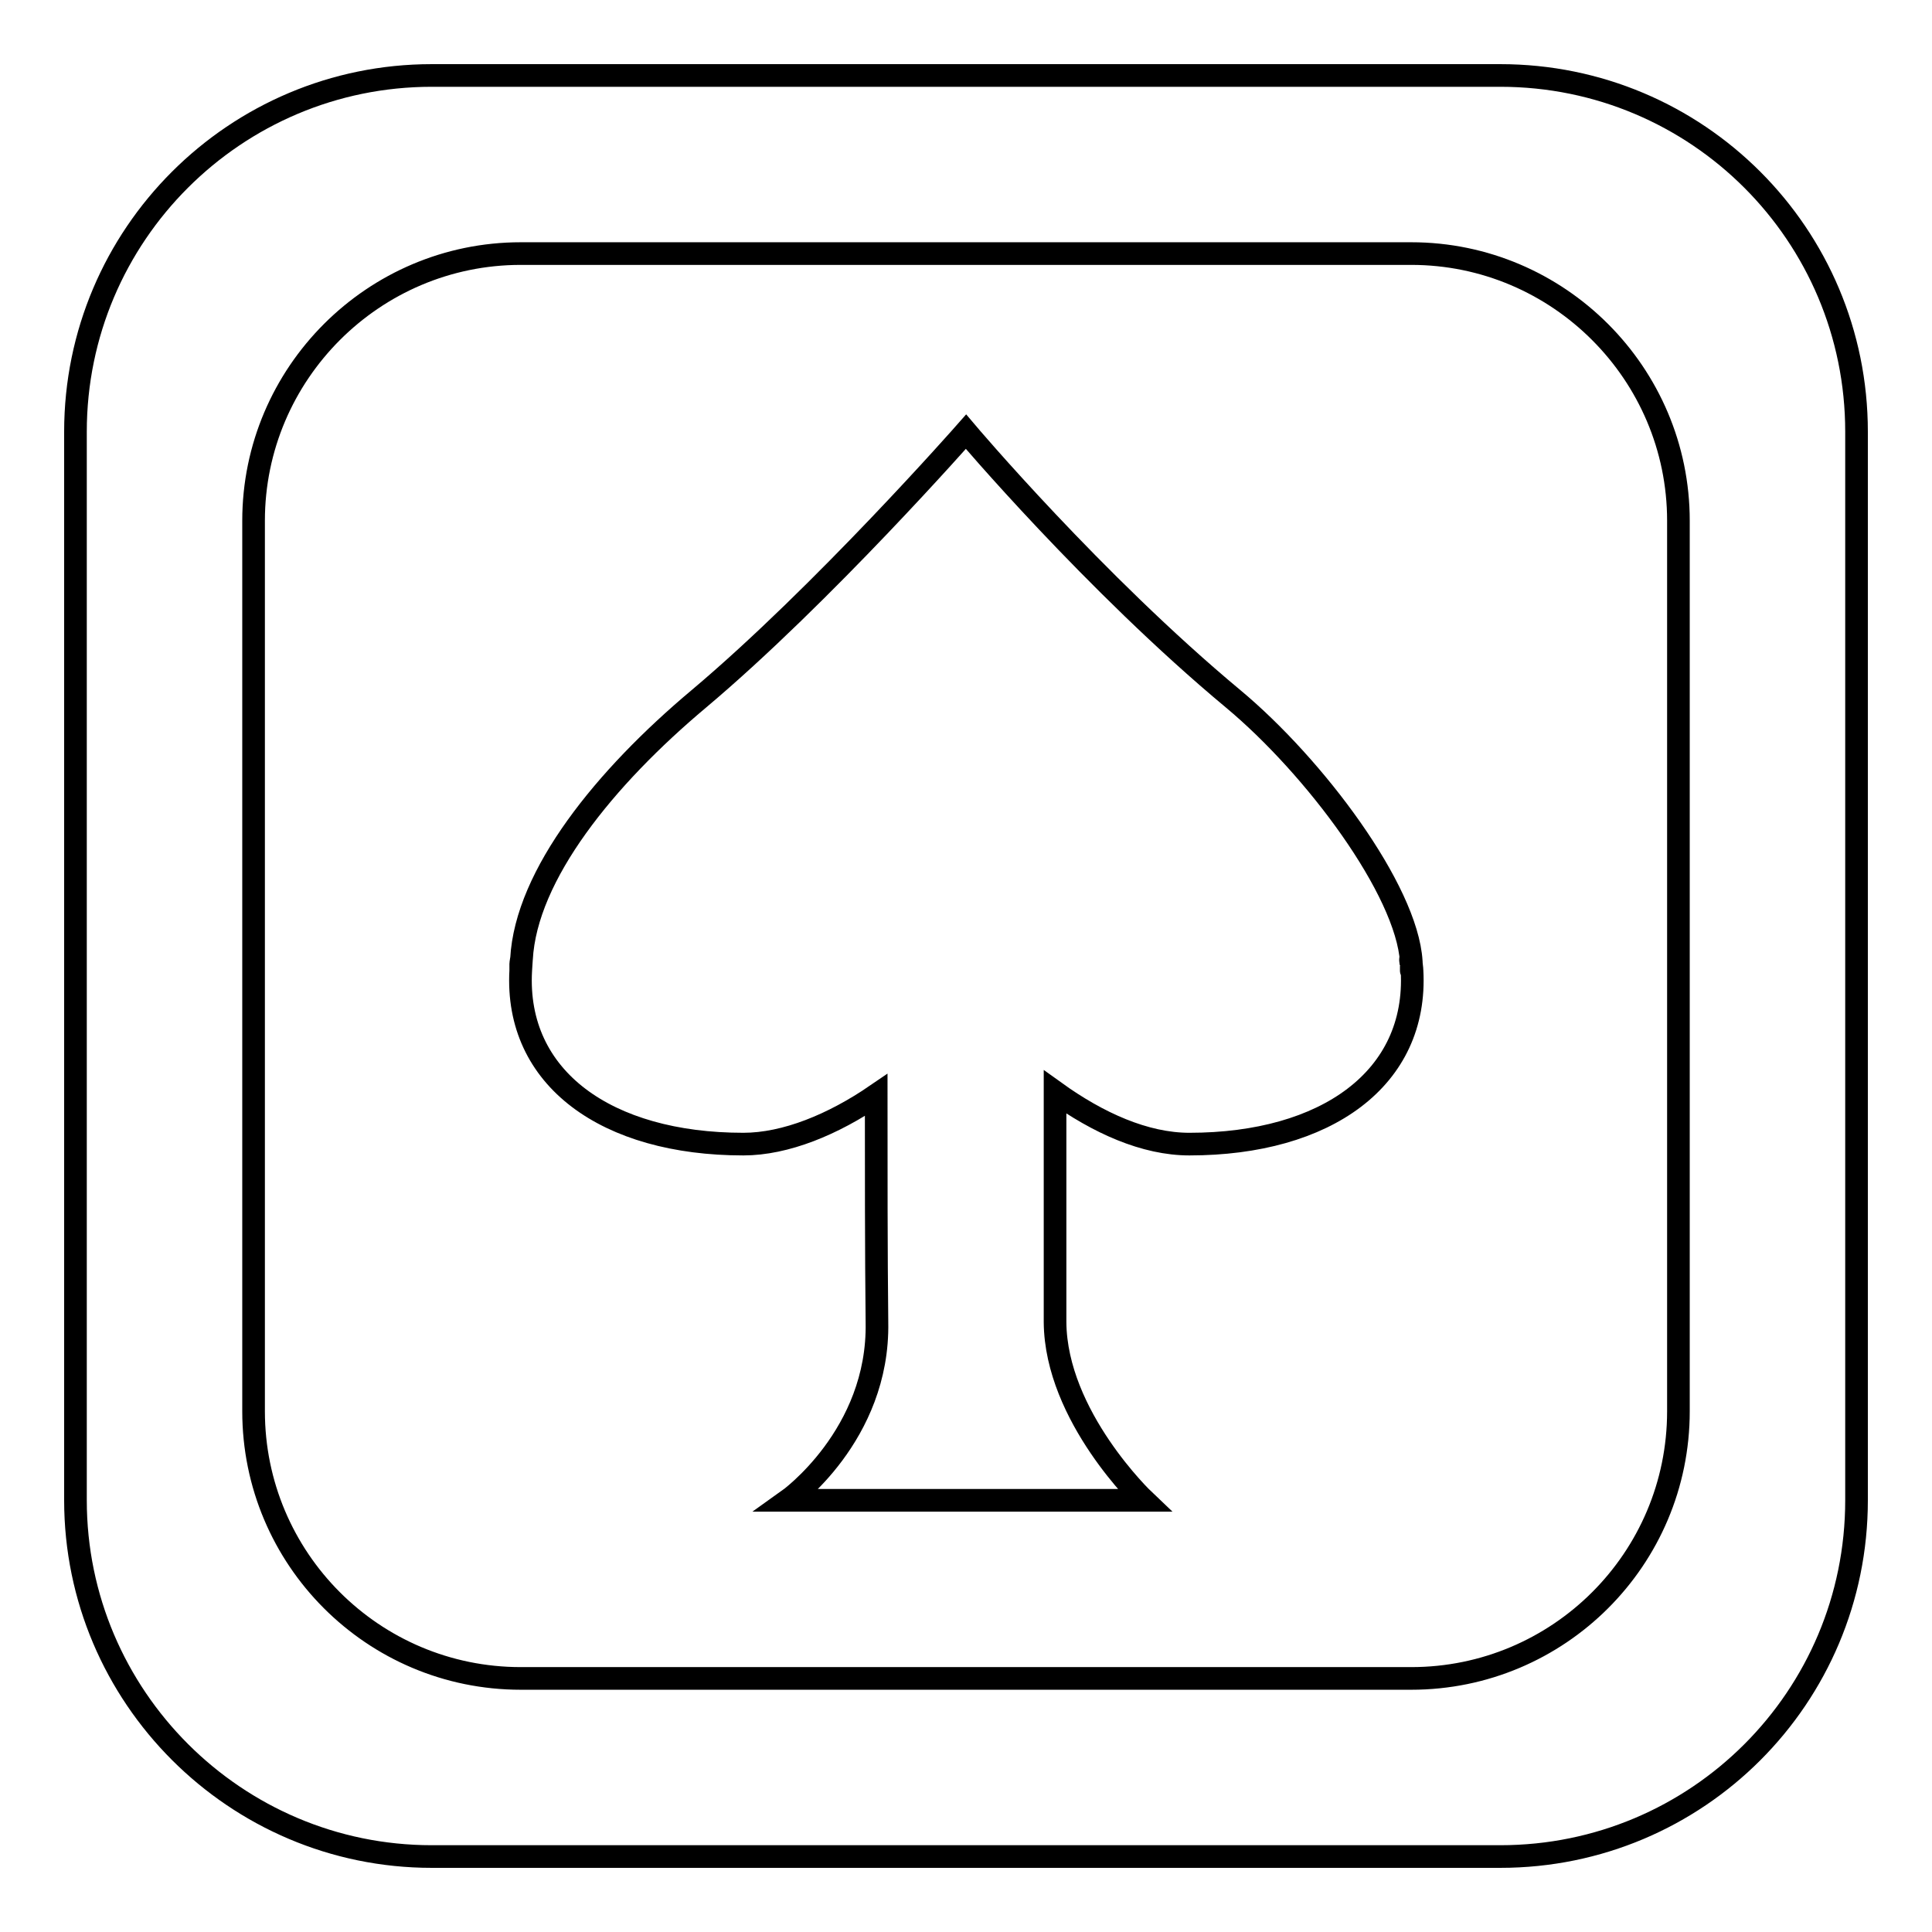 <?xml version="1.0" encoding="utf-8"?>
<!-- Svg Vector Icons : http://www.onlinewebfonts.com/icon -->
<!DOCTYPE svg PUBLIC "-//W3C//DTD SVG 1.1//EN" "http://www.w3.org/Graphics/SVG/1.1/DTD/svg11.dtd">
<svg version="1.1" xmlns="http://www.w3.org/2000/svg" xmlns:xlink="http://www.w3.org/1999/xlink" x="0px" y="0px" viewBox="0 0 256 256" enable-background="new 0 0 256 256" xml:space="preserve">
<g> <path stroke-width="3" fill-opacity="0" stroke="#000000"  d="M69,127.7c0,0.1,0,0.2,0,0.3C69,127.9,69,127.8,69,127.7z M69,127.7c0-0.2,0.1-0.4,0.1-0.6 C69.1,127,69.1,127,69,127.7z M69,128.6c0-0.2,0-0.4,0-0.6C69,128.7,69,128.8,69,128.6z M246,57.2v141.6 c0,26.1-21.1,47.2-47.2,47.2H57.2C31.2,246,10,224.8,10,198.8V57.2C10,31.1,31.2,10,57.2,10h141.6C224.9,10,246,31.1,246,57.2z  M222.4,69c0-19.5-15.9-35.4-35.4-35.4H69c-19.5,0-35.4,15.9-35.4,35.4v118c0,19.5,15.8,35.4,35.4,35.4h118 c19.5,0,35.4-15.8,35.4-35.4V69z M187,128.1c0,0.1,0,0.3,0,0.4C187,128.7,187,128.7,187,128.1z M187,128c0,0.1,0,0.1,0,0.1 C187,128.1,187,128,187,128z M163.4,92.6C144.9,77.2,128,57.2,128,57.2s-19,21.6-35.4,35.4c-12.4,10.4-22.9,23.3-23.5,34.5 c0,0.2-0.1,1.2-0.1,1.5c-0.8,14.3,11.4,23,29.5,23c5.6,0,11.9-2.6,17.6-6.5c0,9.4,0,21,0.1,30.1c0.3,15-11.8,23.6-11.8,23.6h47.2 c0,0-11.7-11.1-11.8-23.6c0-10.4,0-21.6,0-30.5c5.7,4.1,11.9,6.9,17.8,6.9c18.1,0,30.3-8.7,29.5-23c0-0.3-0.1-0.8-0.1-1.2 C186.4,117.9,174.2,101.6,163.4,92.6z M186.9,127.3c0,0.2,0.1,0.3,0.1,0.5C186.9,126.8,186.9,127,186.9,127.3z"/></g>
</svg>